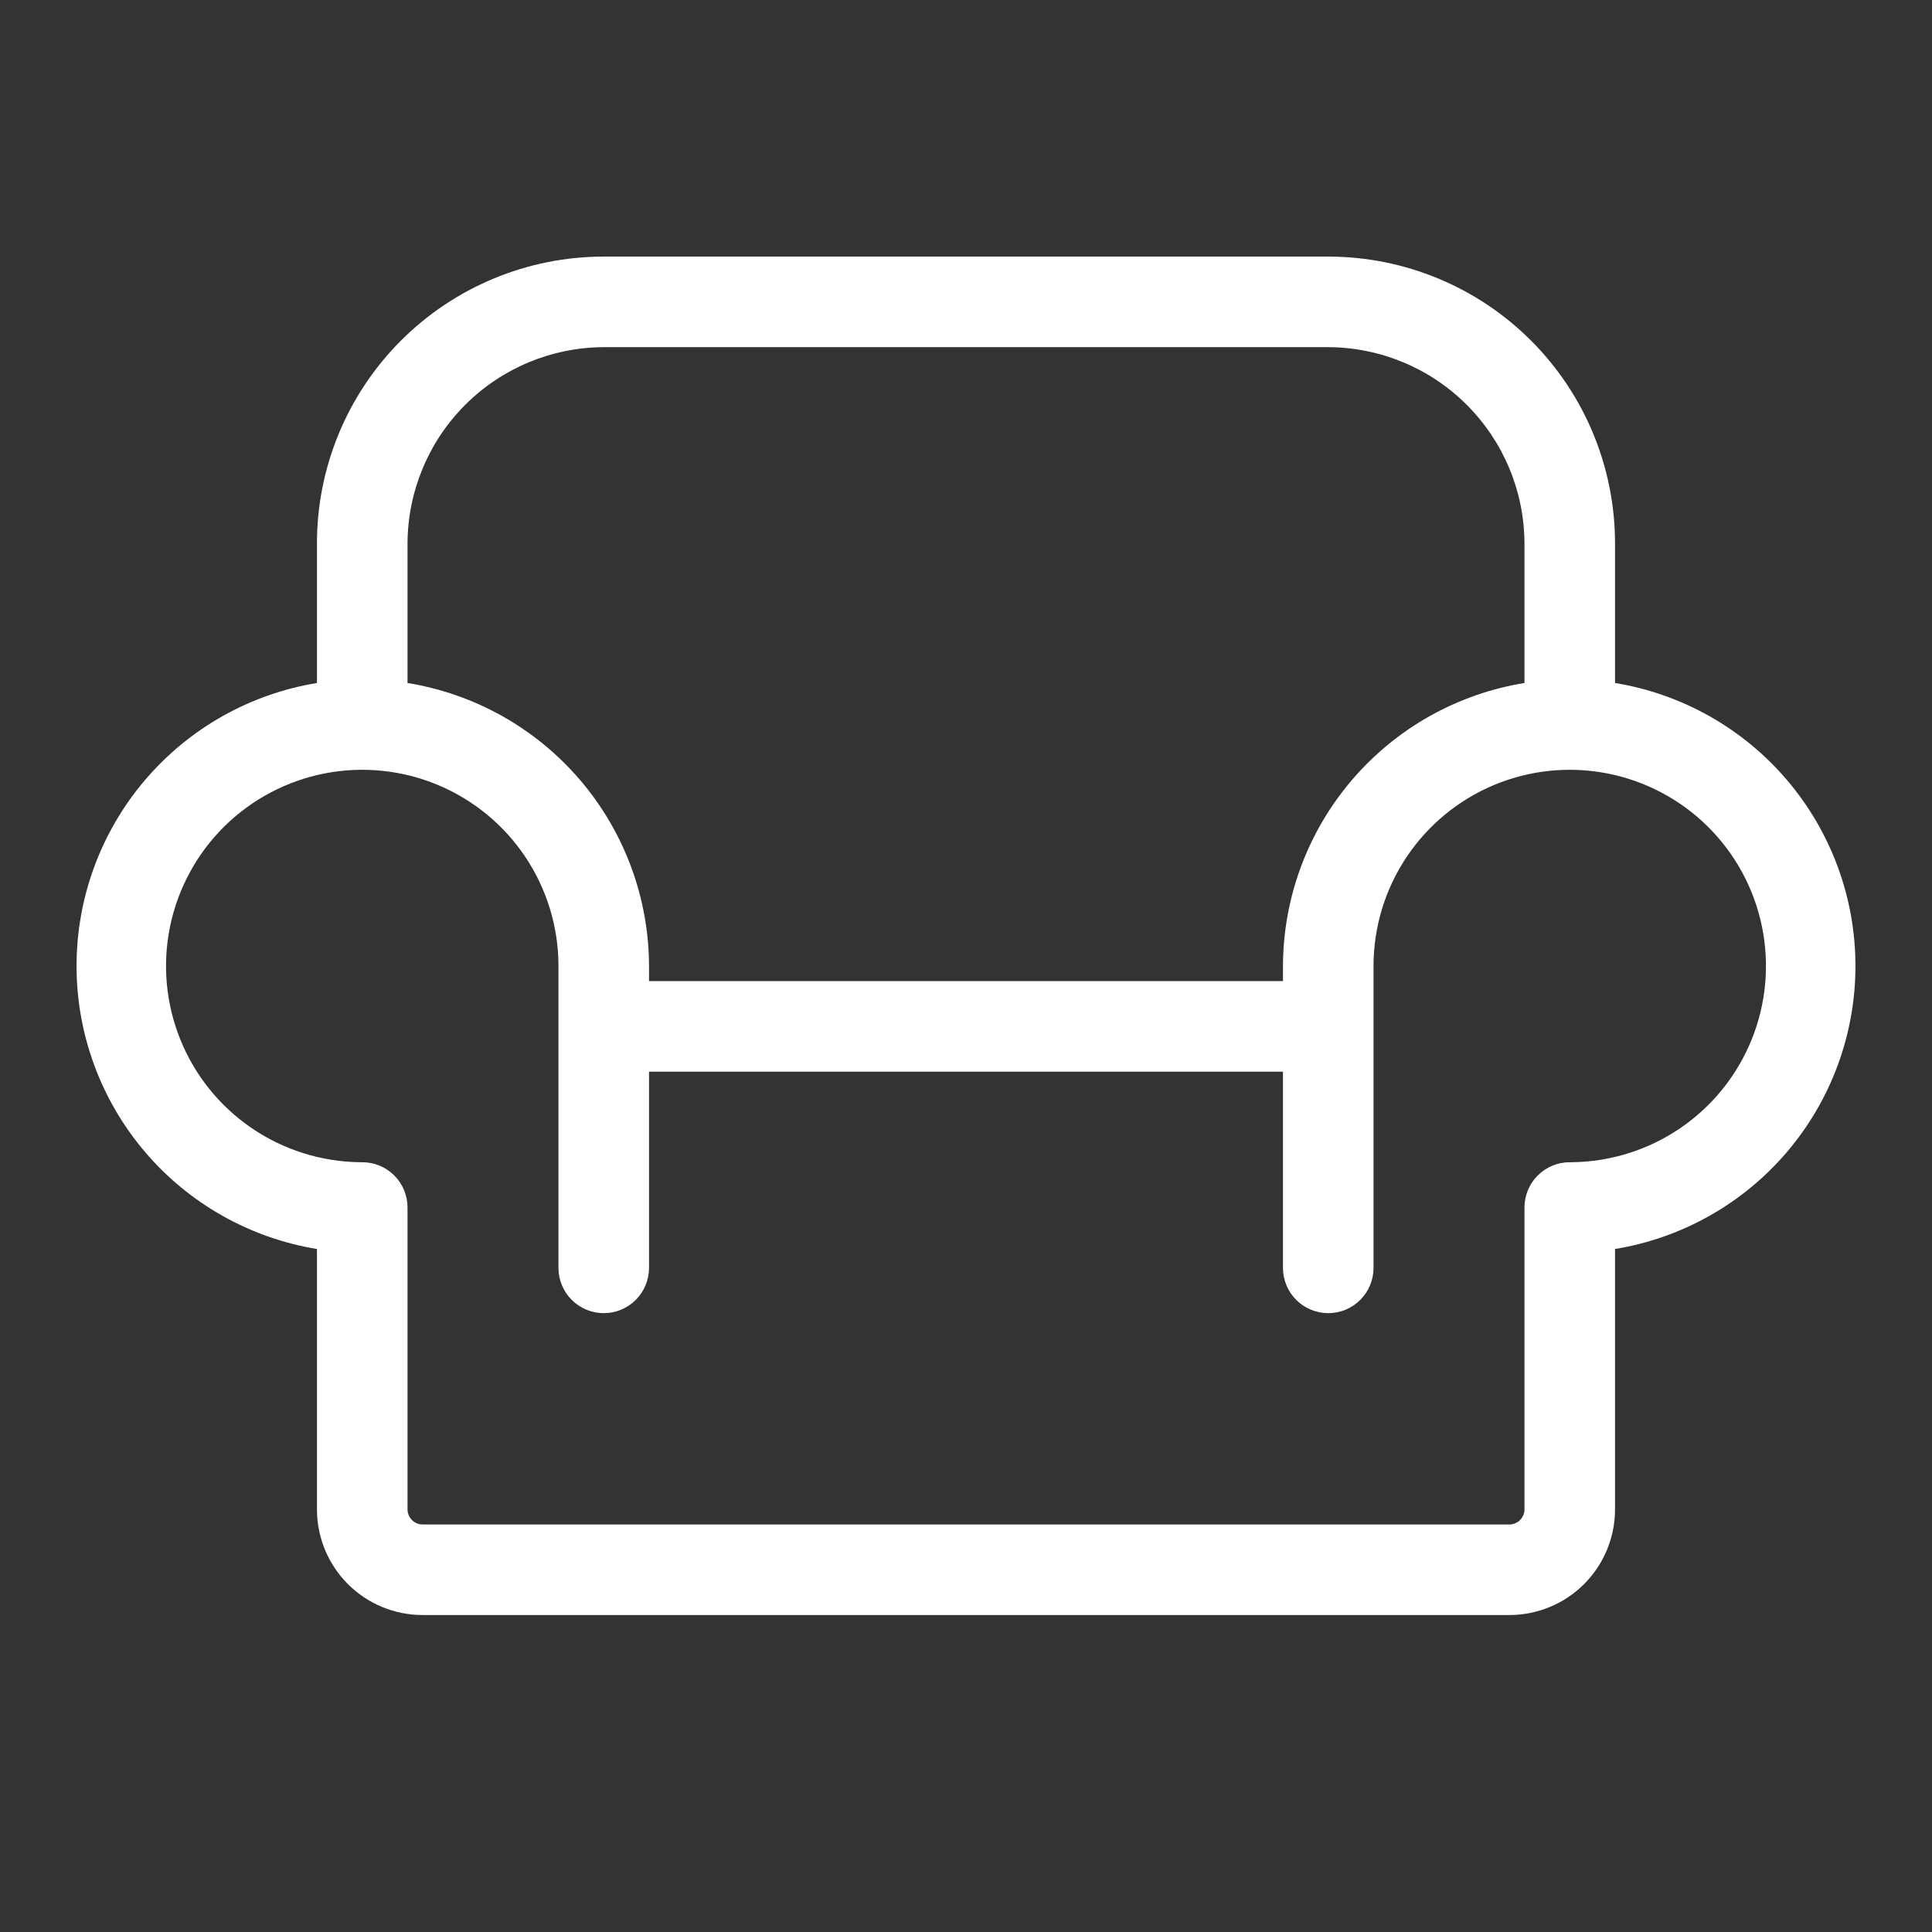 <svg width="106" height="106" viewBox="0 0 106 106" fill="none" xmlns="http://www.w3.org/2000/svg">
<rect x="0" y="0" width="106" height="106" fill="#333333" stroke="none"/>
<path d="M88.609 37.473V29.812C88.609 25.64 86.952 21.637 84.001 18.687C81.05 15.736 77.048 14.078 72.875 14.078H33.125C28.952 14.078 24.95 15.736 21.999 18.687C19.048 21.637 17.39 25.64 17.39 29.812V37.473C13.708 38.076 10.359 39.969 7.943 42.813C5.527 45.657 4.2 49.268 4.2 53C4.2 56.732 5.527 60.343 7.943 63.187C10.359 66.031 13.708 67.924 17.39 68.527V82.812C17.39 84.35 18.001 85.824 19.088 86.912C20.175 87.999 21.65 88.609 23.187 88.609H82.812C84.35 88.609 85.824 87.999 86.911 86.912C87.999 85.824 88.609 84.35 88.609 82.812V68.527C92.292 67.924 95.641 66.031 98.057 63.187C100.473 60.343 101.8 56.732 101.8 53C101.8 49.268 100.473 45.657 98.057 42.813C95.641 39.969 92.292 38.076 88.609 37.473ZM33.125 19.047H72.875C75.727 19.058 78.459 20.195 80.475 22.212C82.492 24.229 83.63 26.961 83.641 29.812V37.473C79.95 38.071 76.593 39.961 74.166 42.805C71.739 45.648 70.401 49.262 70.391 53V53.828H35.609V53C35.599 49.262 34.261 45.648 31.834 42.805C29.407 39.961 26.049 38.071 22.359 37.473V29.812C22.37 26.961 23.508 24.229 25.524 22.212C27.541 20.195 30.273 19.058 33.125 19.047ZM86.249 63.766H86.125C85.466 63.766 84.834 64.027 84.368 64.493C83.902 64.959 83.641 65.591 83.641 66.25V82.812C83.641 83.032 83.553 83.243 83.398 83.398C83.243 83.553 83.032 83.641 82.812 83.641H23.187C22.968 83.641 22.757 83.553 22.602 83.398C22.447 83.243 22.359 83.032 22.359 82.812V66.25C22.359 65.591 22.098 64.959 21.632 64.493C21.166 64.027 20.534 63.766 19.875 63.766H19.751C17.627 63.741 15.558 63.089 13.804 61.891C12.05 60.694 10.689 59.004 9.894 57.035C9.098 55.065 8.902 52.905 9.332 50.825C9.761 48.745 10.796 46.838 12.306 45.345C13.817 43.852 15.735 42.839 17.82 42.433C19.905 42.028 22.063 42.248 24.023 43.066C25.983 43.885 27.657 45.264 28.834 47.032C30.012 48.8 30.64 50.876 30.64 53V69.562C30.64 70.221 30.902 70.853 31.368 71.319C31.834 71.785 32.466 72.047 33.125 72.047C33.784 72.047 34.416 71.785 34.882 71.319C35.347 70.853 35.609 70.221 35.609 69.562V58.797H70.391V69.562C70.391 70.221 70.652 70.853 71.118 71.319C71.584 71.785 72.216 72.047 72.875 72.047C73.534 72.047 74.166 71.785 74.632 71.319C75.097 70.853 75.359 70.221 75.359 69.562V53C75.359 50.876 75.988 48.8 77.165 47.032C78.343 45.264 80.017 43.885 81.977 43.066C83.937 42.248 86.095 42.028 88.18 42.433C90.265 42.839 92.183 43.852 93.694 45.345C95.204 46.838 96.239 48.745 96.668 50.825C97.098 52.905 96.902 55.065 96.106 57.035C95.31 59.004 93.95 60.694 92.196 61.891C90.442 63.089 88.373 63.741 86.249 63.766Z" fill="white"/>
</svg>
